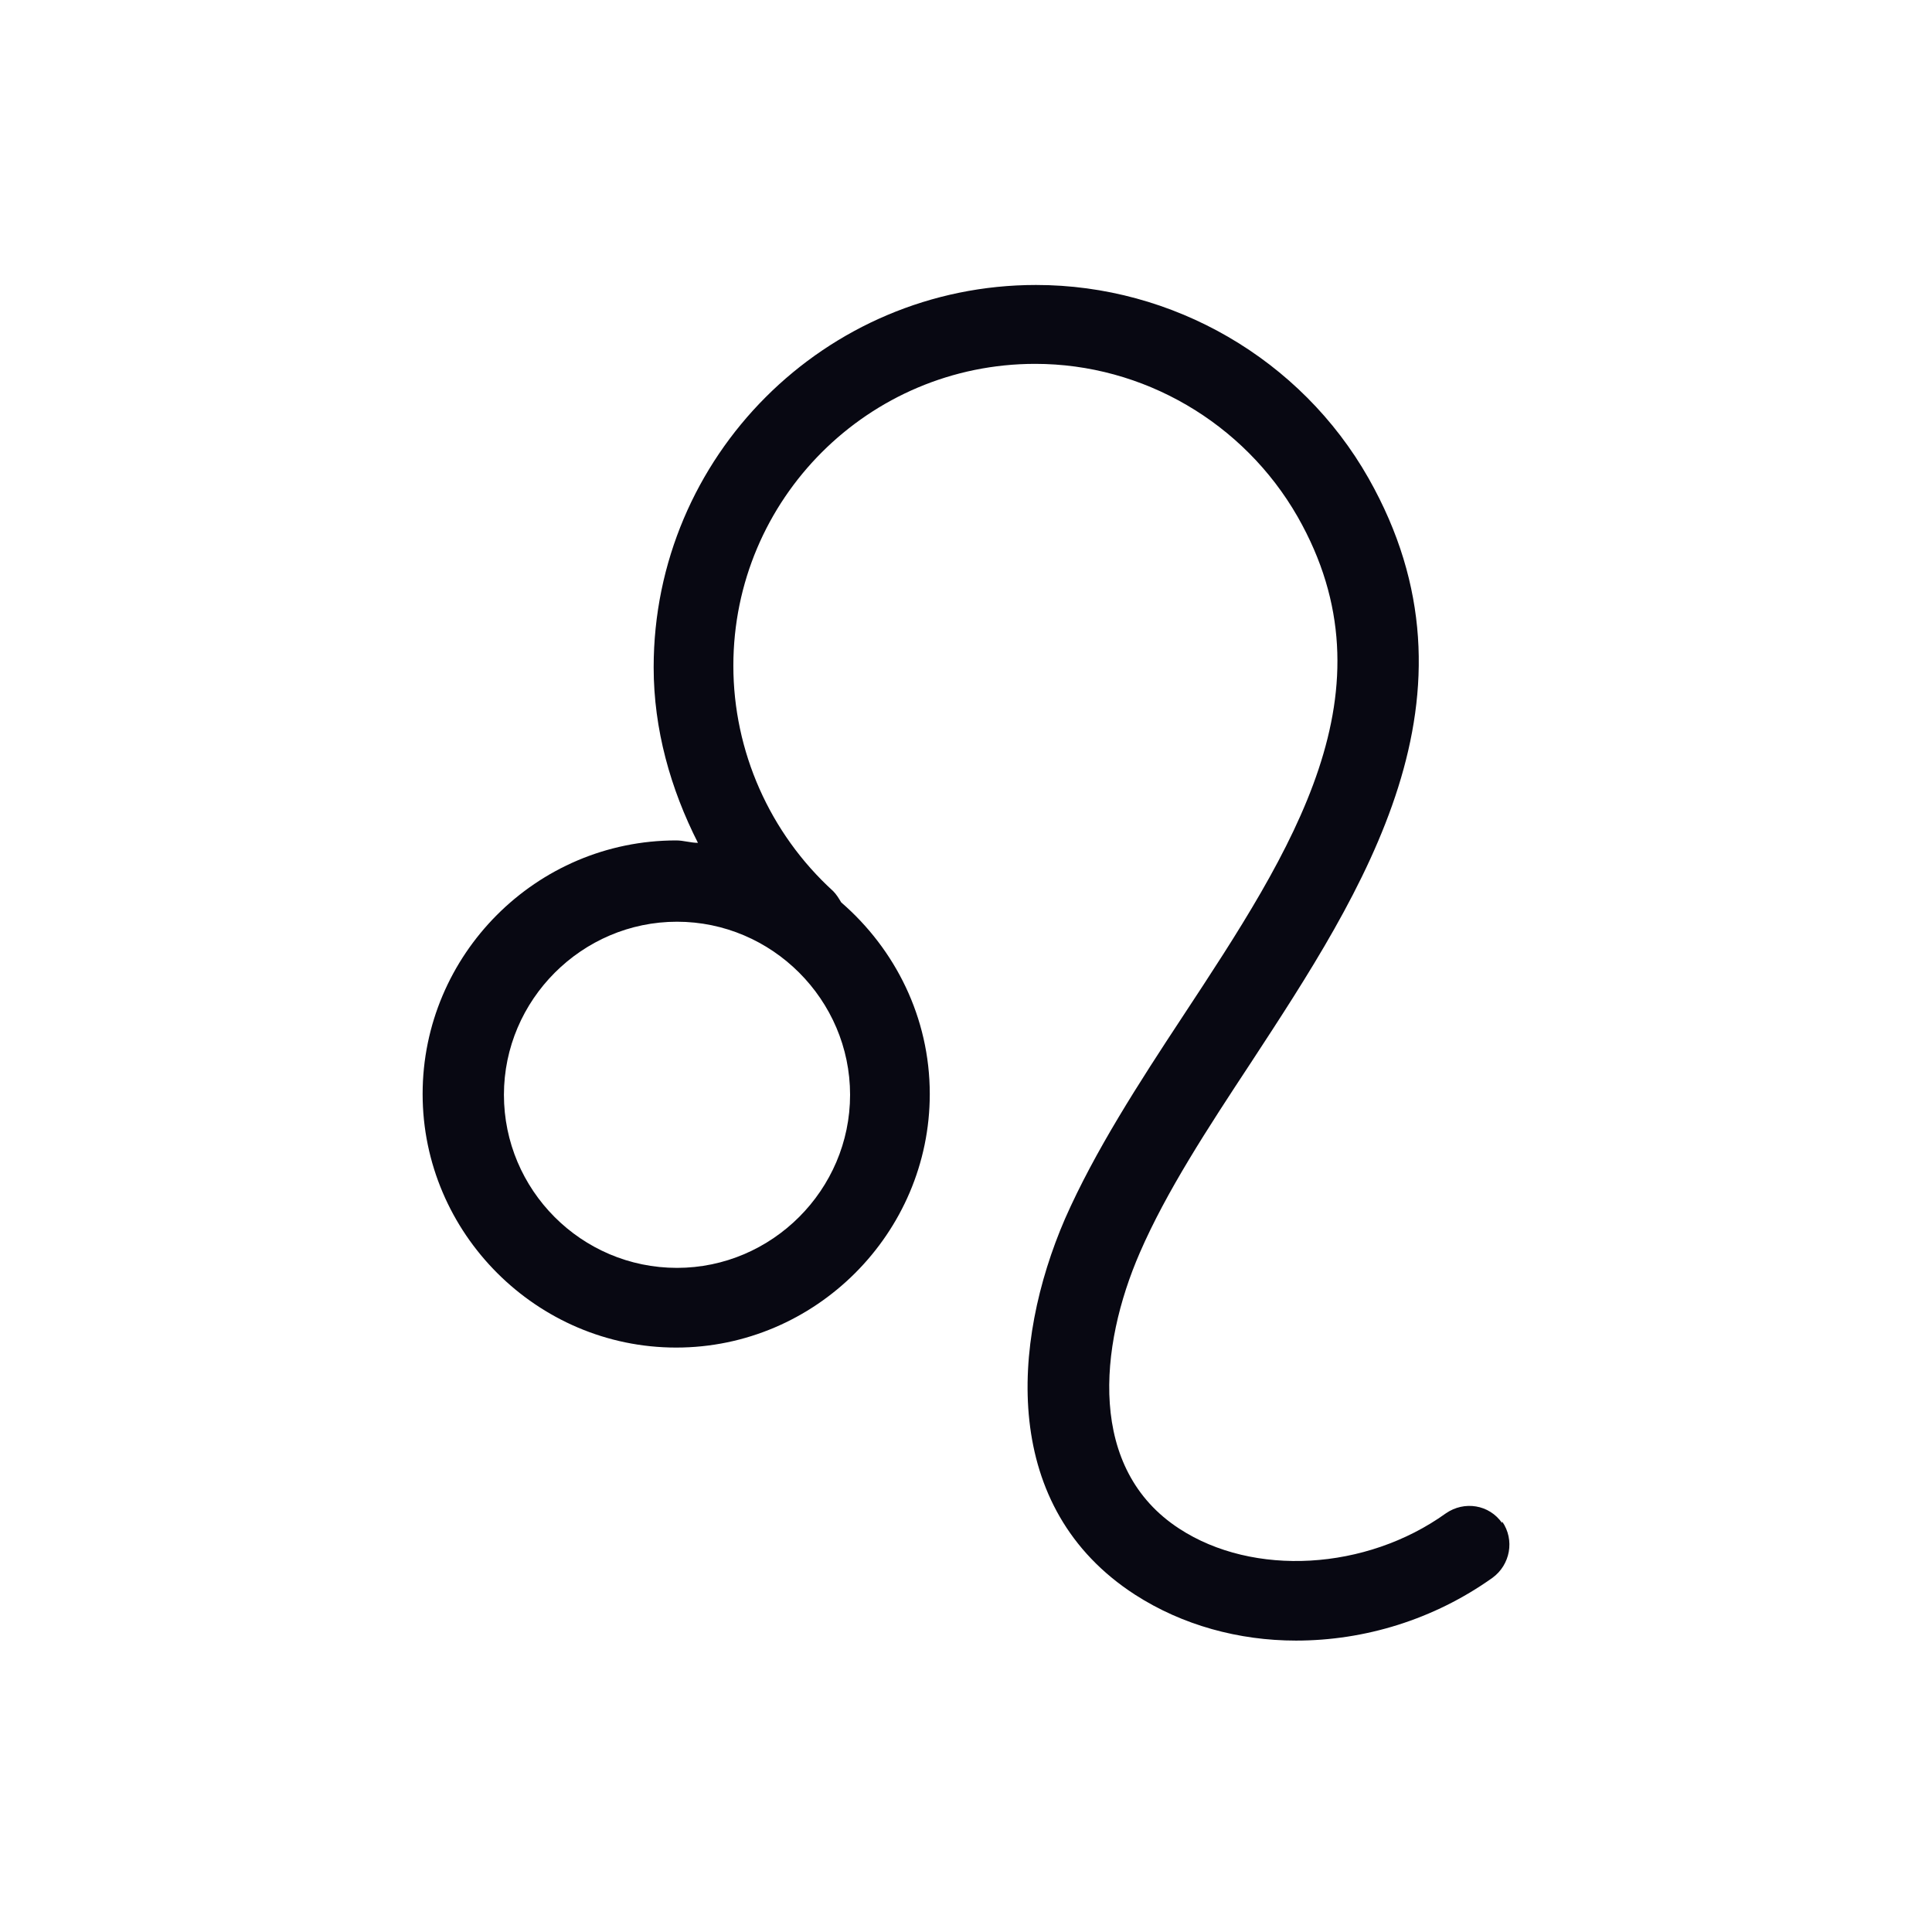 <svg width="24" height="24" viewBox="0 0 24 24" fill="none" xmlns="http://www.w3.org/2000/svg">
<path d="M18.66 18.92C18.5 18.69 18.19 18.64 17.96 18.8C16.97 19.51 15.57 19.59 14.65 18.99C13.51 18.25 13.65 16.73 14.16 15.56C14.49 14.8 15 14.02 15.54 13.2C16.94 11.06 18.53 8.64 17 5.94C16.16 4.46 14.57 3.54 12.87 3.54C10.25 3.54 8.12 5.67 8.12 8.29C8.12 9.06 8.33 9.8 8.67 10.47C8.58 10.47 8.49 10.44 8.4 10.44C6.66 10.44 5.25 11.86 5.25 13.59C5.25 15.32 6.67 16.74 8.4 16.74C10.13 16.74 11.55 15.32 11.55 13.59C11.55 12.64 11.12 11.79 10.45 11.21C10.42 11.16 10.39 11.11 10.35 11.07C9.56 10.35 9.11 9.33 9.11 8.27C9.11 6.2 10.79 4.52 12.86 4.52C14.2 4.52 15.45 5.25 16.12 6.42C17.35 8.58 16.06 10.55 14.69 12.63C14.15 13.45 13.6 14.3 13.23 15.14C12.56 16.69 12.43 18.73 14.1 19.81C14.69 20.19 15.39 20.38 16.1 20.38C16.95 20.38 17.81 20.12 18.54 19.6C18.76 19.44 18.82 19.13 18.66 18.9V18.92ZM8.41 15.75C7.22 15.75 6.26 14.78 6.26 13.6C6.26 12.42 7.23 11.45 8.41 11.45C9.59 11.45 10.56 12.42 10.56 13.6C10.56 14.78 9.59 15.75 8.41 15.75Z" fill="#080812"/>
</svg>
